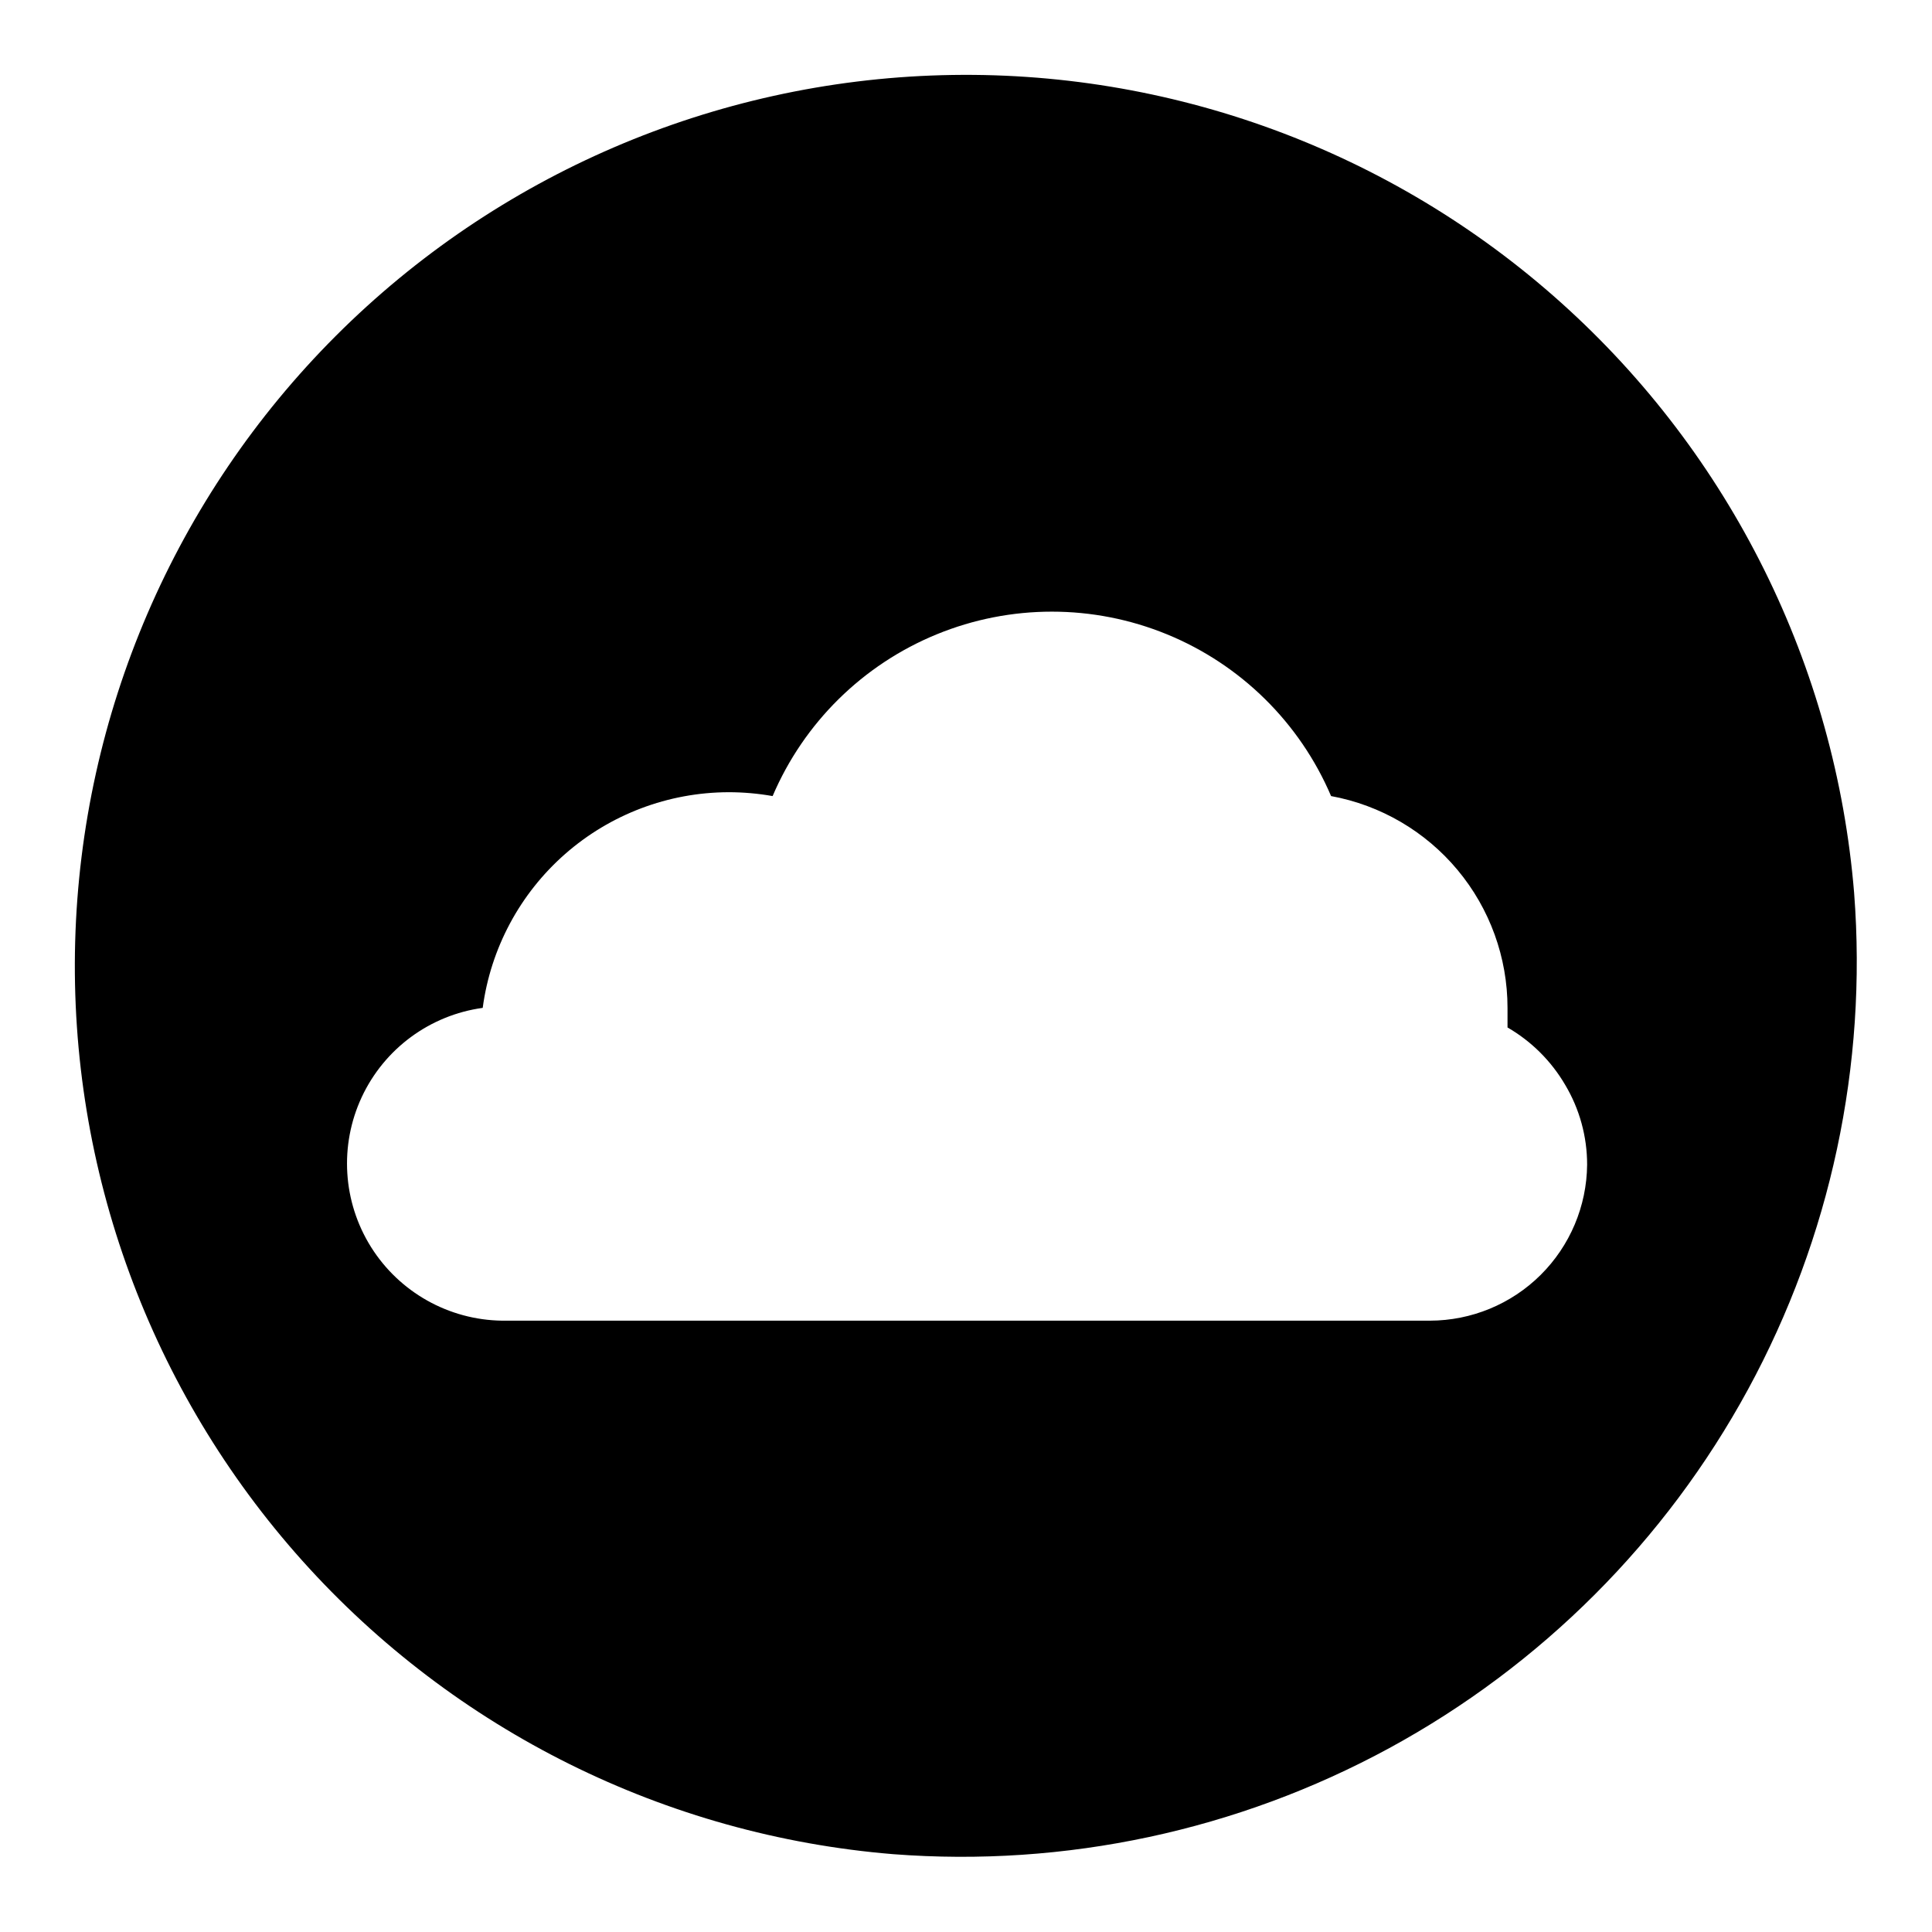 <?xml version="1.0" encoding="UTF-8"?>
<!-- The Best Svg Icon site in the world: iconSvg.co, Visit us! https://iconsvg.co -->
<svg fill="#000000" width="800px" height="800px" version="1.1" viewBox="144 144 512 512" xmlns="http://www.w3.org/2000/svg">
 <path d="m635.37 380.71c-4.934-60.203-32.75-116.23-77.727-156.55-44.977-40.324-103.7-61.879-164.08-60.234-60.387 1.648-117.84 26.371-160.56 69.082-42.711 42.715-67.434 100.17-69.082 160.56-1.645 60.383 19.91 119.1 60.234 164.08 40.32 44.977 96.348 72.793 156.55 77.727 45.621 3.508 91.281-6.258 131.48-28.113 40.195-21.859 73.211-54.875 95.07-95.07 21.855-40.195 31.621-85.855 28.113-131.48zm-112.41 113.28h-245.92c-14.133-0.195-27.203-7.543-34.715-19.516-7.508-11.973-8.43-26.938-2.453-39.746 5.981-12.805 18.047-21.703 32.051-23.633 2.109-15.785 9.867-30.27 21.836-40.777 11.969-10.508 27.34-16.324 43.266-16.375 3.93-0.004 7.856 0.34 11.727 1.023 8.297-19.441 23.914-34.84 43.473-42.859 19.562-8.02 41.492-8.02 61.051 0 19.559 8.02 35.176 23.418 43.473 42.859 13.125 2.414 24.992 9.348 33.535 19.605 8.543 10.254 13.223 23.176 13.223 36.523v5.195c6.324 3.656 11.586 8.891 15.273 15.195 3.82 6.402 5.832 13.719 5.824 21.176-0.102 10.98-4.535 21.48-12.328 29.219-7.797 7.738-18.332 12.086-29.312 12.109z"/>
</svg>